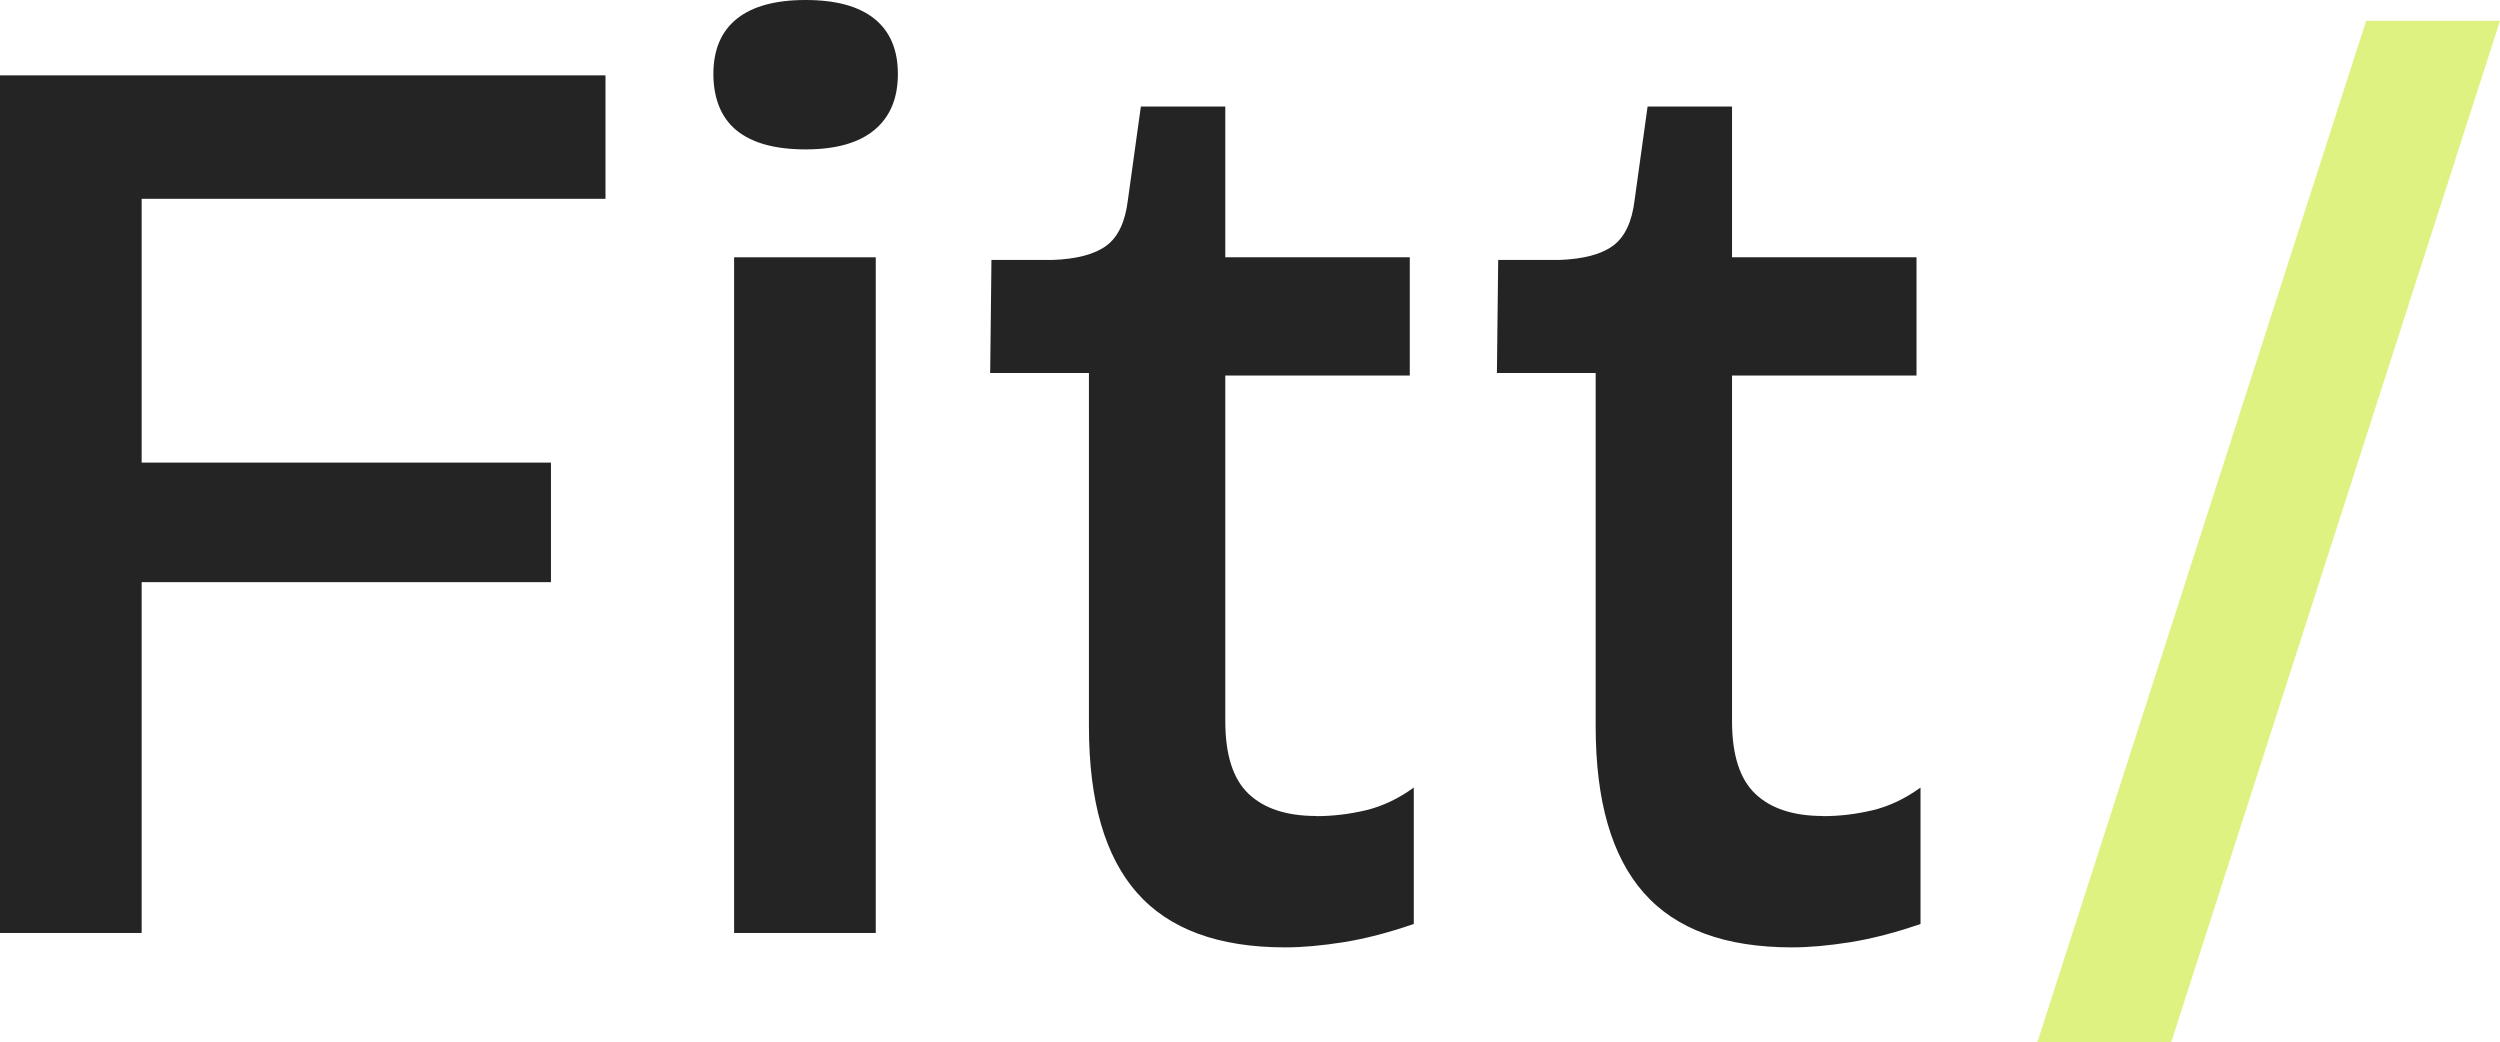 <?xml version="1.0" encoding="UTF-8"?> <svg xmlns="http://www.w3.org/2000/svg" id="Layer_1" viewBox="0 0 487.29 203.12"><!-- Generator: Adobe Illustrator 29.0.0, SVG Export Plug-In . SVG Version: 2.1.0 Build 186) --><defs><style> .st0 { fill: #def282; } .st1 { fill: #242424; } </style></defs><polygon class="st1" points="11.9 14.69 0 14.69 0 181.85 27.61 181.85 27.61 113.47 107.39 113.47 107.39 90.17 27.61 90.17 27.61 38.75 118.02 38.75 118.02 14.69 27.61 14.69 11.9 14.69"></polygon><path class="st1" d="M170.45,3.67c-3.04-2.45-7.51-3.67-13.42-3.67s-10.38,1.23-13.42,3.67c-3.04,2.45-4.56,6.04-4.56,10.76s1.52,8.57,4.56,11.02c3.04,2.45,7.51,3.67,13.42,3.67s10.38-1.27,13.42-3.8c3.04-2.53,4.56-6.16,4.56-10.89s-1.52-8.31-4.56-10.76Z"></path><rect class="st1" x="143.09" y="50.15" width="27.61" height="131.7"></rect><path class="st1" d="M256.56,159.05c-5.74,0-10.13-1.43-13.17-4.3-3.04-2.87-4.56-7.6-4.56-14.18v-67.37h35.96v-23.05h-35.96v-29.38h-16.46l-2.53,18.24c-.51,4.22-1.9,7.18-4.18,8.87-2.28,1.69-5.79,2.62-10.51,2.79h-11.9l-.25,22.04h19.25v68.89c0,14.52,3.12,25.33,9.37,32.42,6.24,7.09,15.87,10.64,28.87,10.64,3.38,0,7.17-.34,11.4-1.01,4.22-.68,8.78-1.86,13.68-3.55v-26.59c-3.04,2.2-6.17,3.67-9.37,4.43-3.21.76-6.42,1.14-9.62,1.14Z"></path><path class="st1" d="M355.33,159.05c-5.74,0-10.13-1.43-13.17-4.3-3.04-2.87-4.56-7.6-4.56-14.18v-67.37h35.96v-23.05h-35.96v-29.38h-16.46l-2.53,18.24c-.51,4.22-1.9,7.18-4.18,8.87-2.28,1.69-5.79,2.62-10.51,2.79h-11.9l-.25,22.04h19.25v68.89c0,14.52,3.12,25.33,9.37,32.42,6.24,7.09,15.87,10.64,28.87,10.64,3.38,0,7.17-.34,11.4-1.01,4.22-.68,8.78-1.86,13.68-3.55v-26.59c-3.04,2.2-6.17,3.67-9.37,4.43-3.21.76-6.42,1.14-9.62,1.14Z"></path><polygon class="st0" points="461.2 4.05 397.12 203.12 423.21 203.12 487.29 4.05 461.2 4.05"></polygon></svg> 